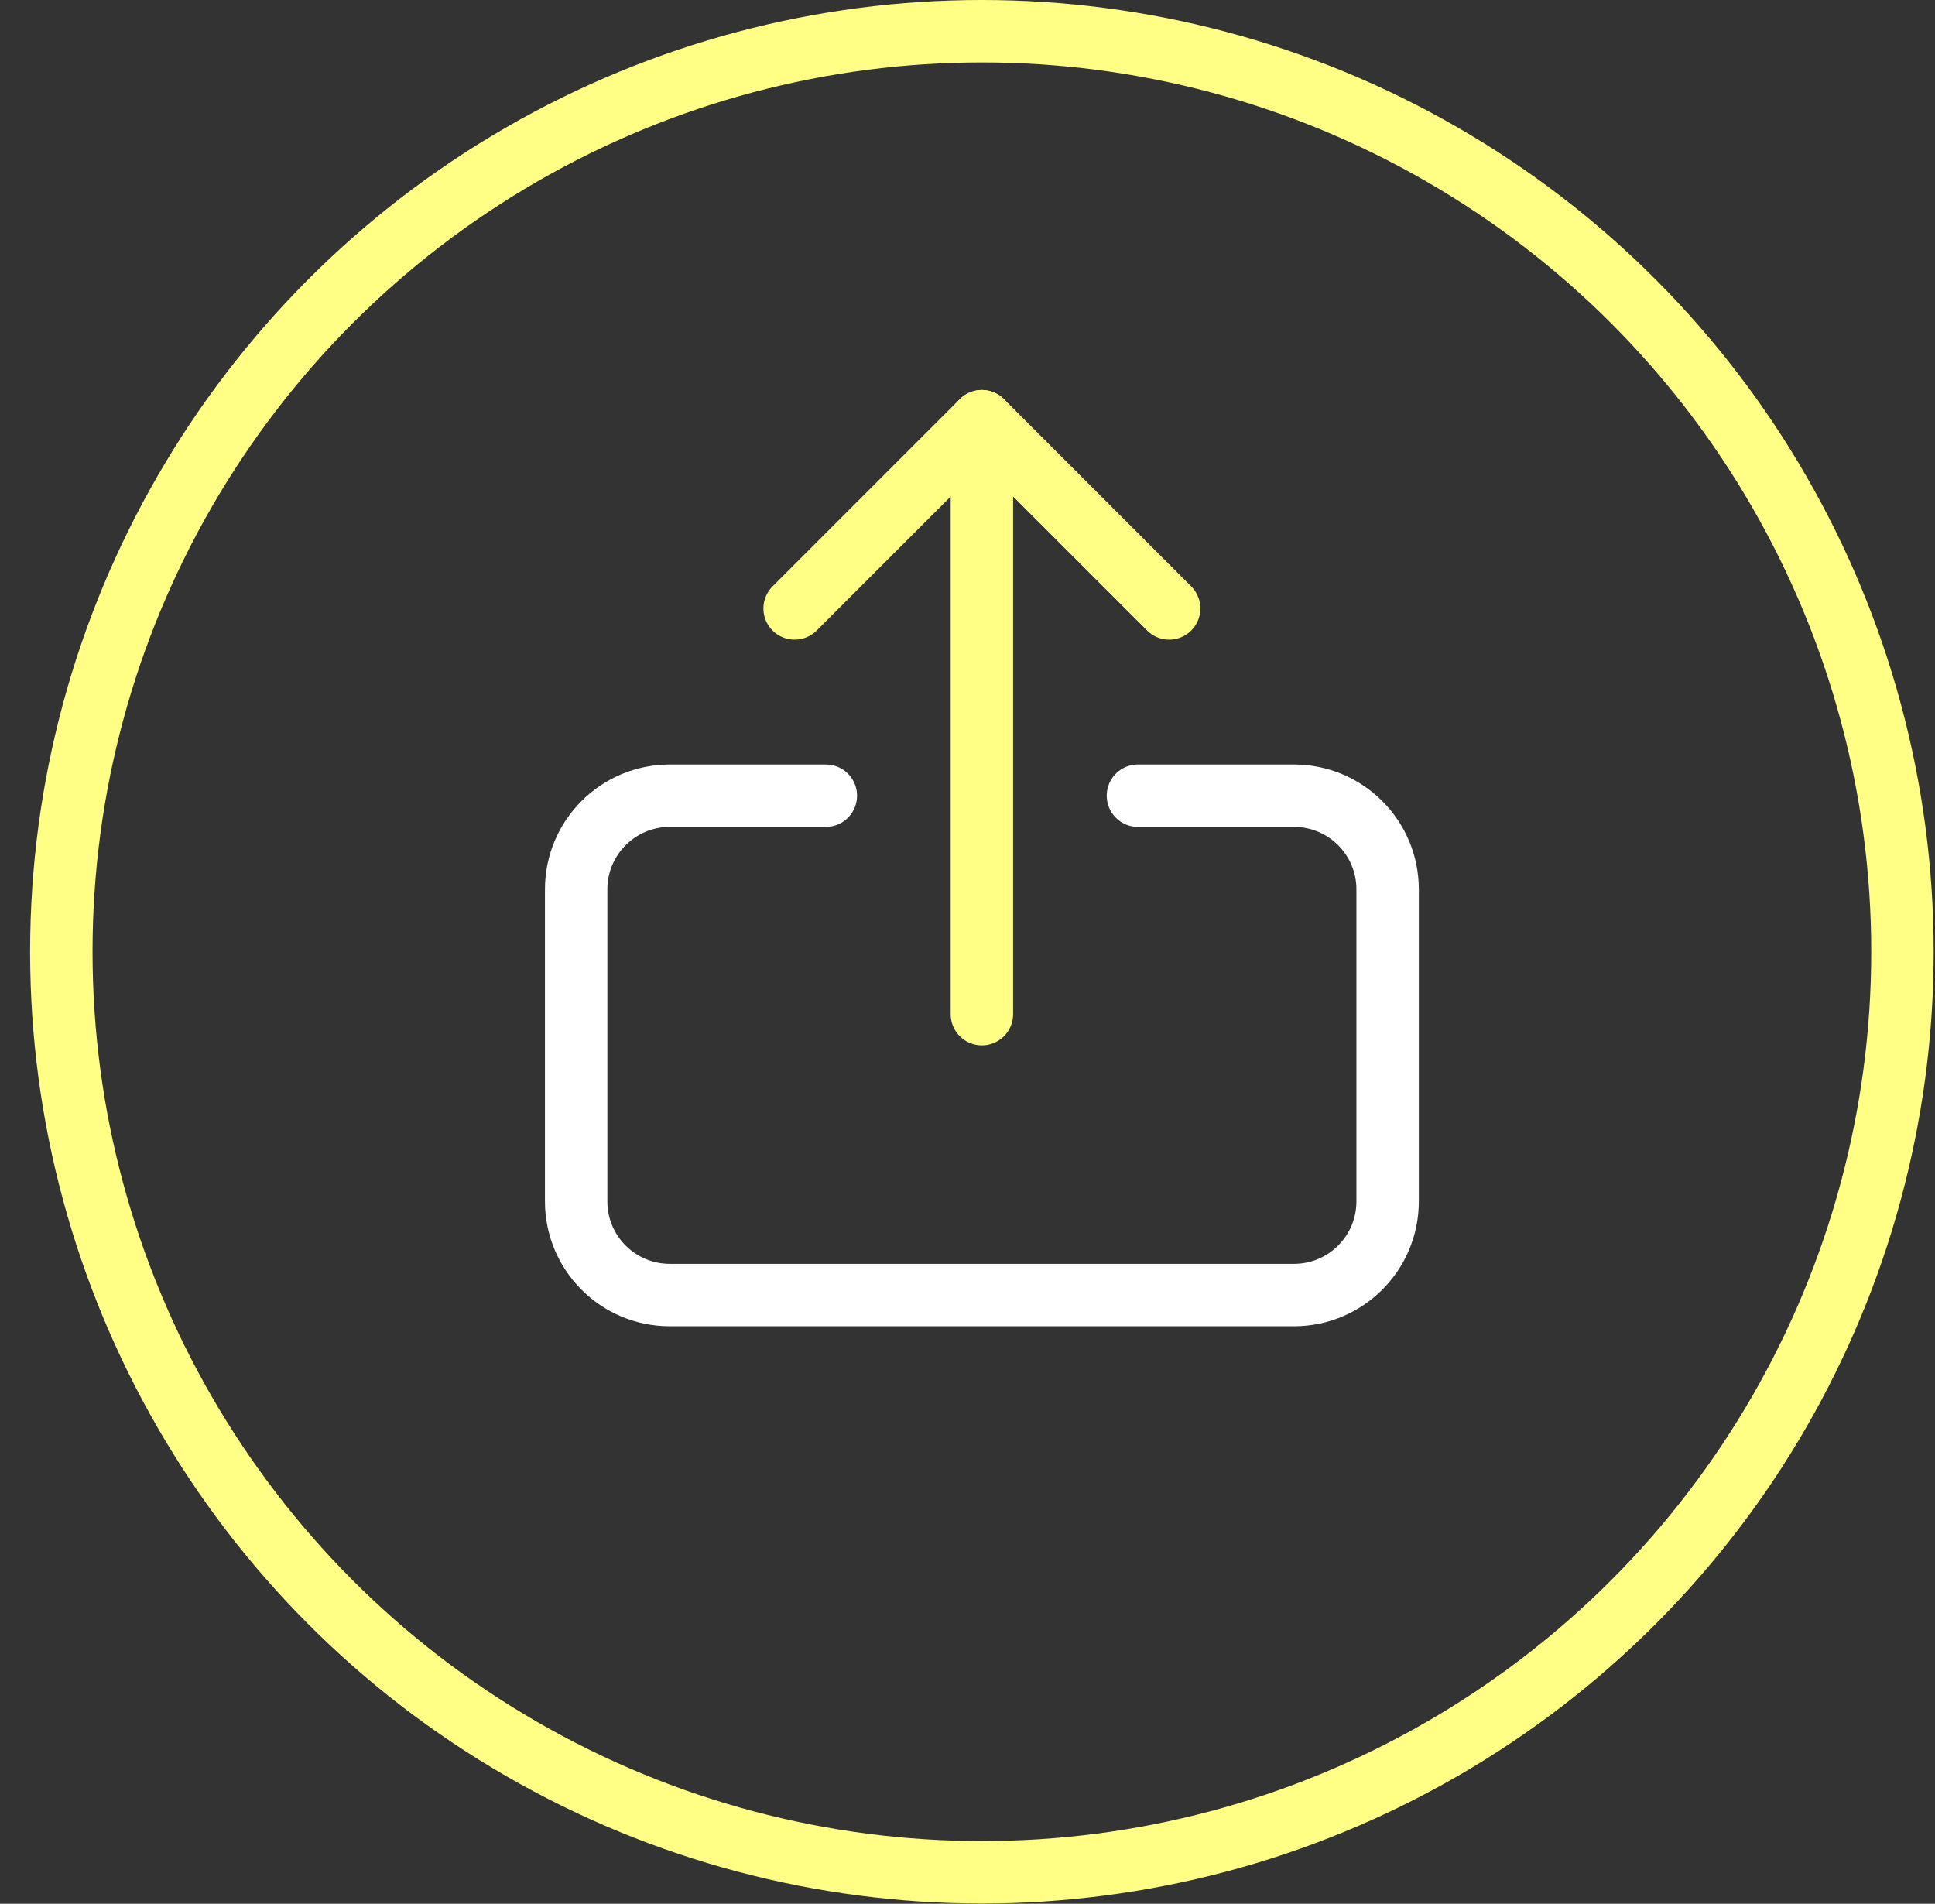 <?xml version="1.0" encoding="UTF-8"?>
<svg xmlns="http://www.w3.org/2000/svg" xmlns:xlink="http://www.w3.org/1999/xlink" width="62px" height="61px" viewBox="0 0 62 61" version="1.1">
  <rect x="0" y="0" width="62" height="61" fill="#333333" stroke="none"/>
  <title>temporary-lighting-yellow</title>
  <g id="icon'" stroke="none" stroke-width="1" fill="none" fill-rule="evenodd">
    <g id="icon-examples-copy" transform="translate(-1689, -652)" stroke-width="2">
      <g id="temporary-lighting-yellow" transform="translate(1690.965, 653)">
        <g id="upload" transform="translate(16.496, 12.496)" stroke-linecap="round" stroke-linejoin="round">
          <line x1="13" y1="0" x2="13" y2="19" id="Path" stroke="#FFFF85"></line>
          <polyline id="Path" stroke="#FFFF85" points="7 6 13 0 19 6"></polyline>
          <path d="M18,12 L23,12 C24.657,12 26,13.343 26,15 L26,25 C26,26.657 24.657,28 23,28 L3,28 C1.343,28 0,26.657 0,25 L0,15 C0,13.343 1.343,12 3,12 L8,12" id="Path" stroke="#FFFFFF"></path>
        </g>
        <circle id="Oval-Copy-36" stroke="#FFFF85" cx="29.496" cy="29.496" r="29.496"></circle>
      </g>
    </g>
  </g>
</svg>
